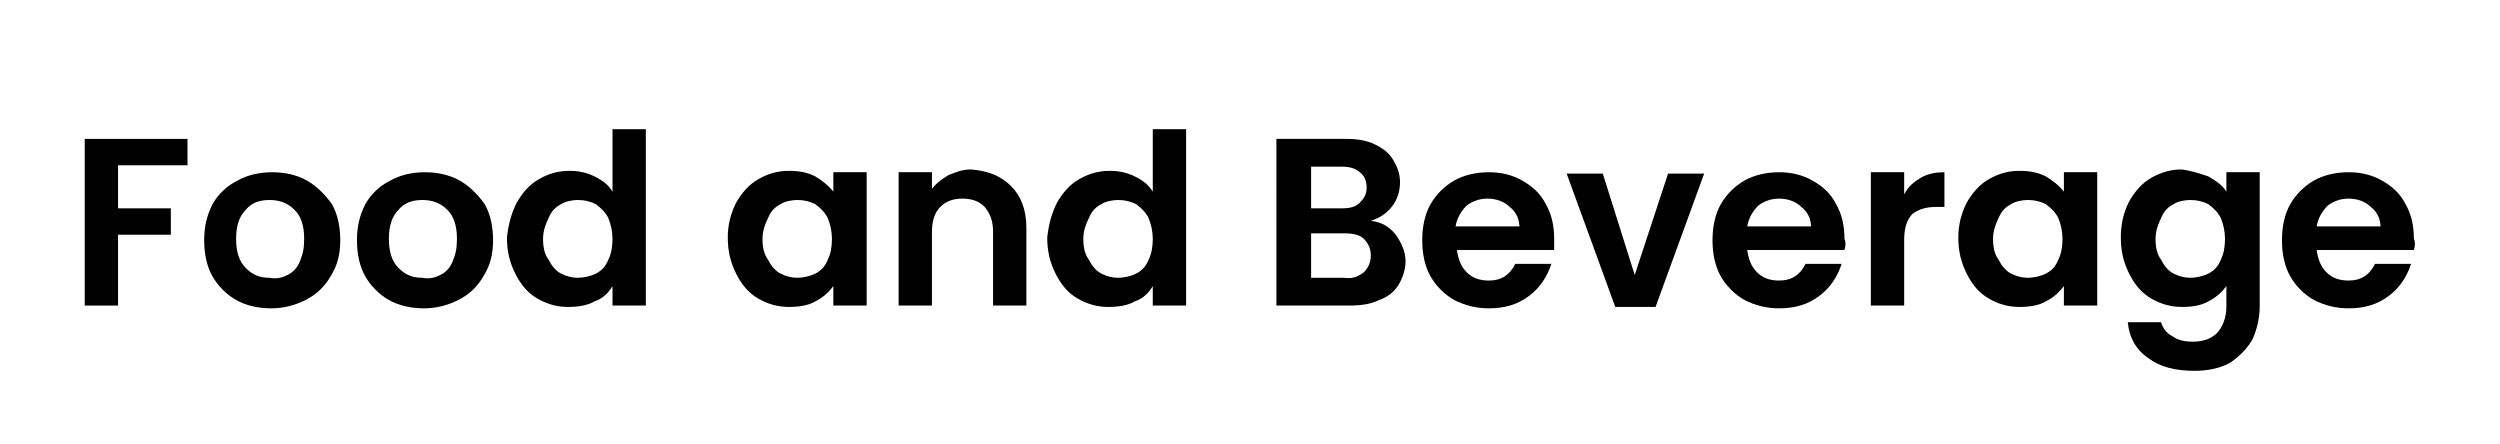 <?xml version="1.0" encoding="utf-8"?>
<!-- Generator: Adobe Illustrator 26.0.3, SVG Export Plug-In . SVG Version: 6.00 Build 0)  -->
<svg version="1.1" id="Layer_1" xmlns="http://www.w3.org/2000/svg" xmlns:xlink="http://www.w3.org/1999/xlink" x="0px" y="0px"
	 viewBox="0 0 180 32" style="enable-background:new 0 0 180 32;" xml:space="preserve">
<g>
	<path d="M13.5,10v1.9h-5V15h3.8v1.9H8.5V22H6.1V10H13.5z"/>
	<path d="M17,21.6c-0.7-0.4-1.3-1-1.7-1.7c-0.4-0.7-0.6-1.6-0.6-2.6c0-1,0.2-1.8,0.6-2.6c0.4-0.7,1-1.3,1.8-1.7
		c0.7-0.4,1.6-0.6,2.5-0.6c0.9,0,1.8,0.2,2.5,0.6c0.7,0.4,1.3,1,1.8,1.7c0.4,0.7,0.6,1.6,0.6,2.6c0,1-0.2,1.8-0.7,2.6
		c-0.4,0.7-1,1.3-1.8,1.7c-0.8,0.4-1.6,0.6-2.5,0.6C18.6,22.2,17.7,22,17,21.6z M20.7,19.8c0.4-0.2,0.7-0.5,0.9-1s0.3-0.9,0.3-1.6
		c0-0.9-0.2-1.6-0.7-2.1c-0.5-0.5-1.1-0.7-1.8-0.7c-0.7,0-1.3,0.2-1.7,0.7c-0.5,0.5-0.7,1.2-0.7,2.1c0,0.9,0.2,1.6,0.7,2.1
		c0.5,0.5,1,0.7,1.7,0.7C19.9,20.1,20.3,20,20.7,19.8z"/>
	<path d="M28,21.6c-0.7-0.4-1.3-1-1.7-1.7c-0.4-0.7-0.6-1.6-0.6-2.6c0-1,0.2-1.8,0.6-2.6c0.4-0.7,1-1.3,1.8-1.7
		c0.7-0.4,1.6-0.6,2.5-0.6c0.9,0,1.8,0.2,2.5,0.6c0.7,0.4,1.3,1,1.8,1.7c0.4,0.7,0.6,1.6,0.6,2.6c0,1-0.2,1.8-0.7,2.6
		c-0.4,0.7-1,1.3-1.8,1.7c-0.8,0.4-1.6,0.6-2.5,0.6C29.6,22.2,28.7,22,28,21.6z M31.7,19.8c0.4-0.2,0.7-0.5,0.9-1s0.3-0.9,0.3-1.6
		c0-0.9-0.2-1.6-0.7-2.1c-0.5-0.5-1.1-0.7-1.8-0.7c-0.7,0-1.3,0.2-1.7,0.7c-0.5,0.5-0.7,1.2-0.7,2.1c0,0.9,0.2,1.6,0.7,2.1
		c0.5,0.5,1,0.7,1.7,0.7C30.9,20.1,31.3,20,31.7,19.8z"/>
	<path d="M37.2,14.6c0.4-0.7,0.9-1.3,1.6-1.7c0.7-0.4,1.4-0.6,2.2-0.6c0.6,0,1.2,0.1,1.8,0.4c0.6,0.3,1,0.6,1.3,1.1V9.3h2.4V22h-2.4
		v-1.4c-0.3,0.5-0.7,0.9-1.3,1.1c-0.5,0.3-1.2,0.4-1.9,0.4c-0.8,0-1.5-0.2-2.2-0.6c-0.7-0.4-1.2-1-1.6-1.8c-0.4-0.8-0.6-1.6-0.6-2.6
		C36.6,16.2,36.8,15.4,37.2,14.6z M43.8,15.7c-0.2-0.4-0.5-0.7-0.9-1c-0.4-0.2-0.8-0.3-1.3-0.3c-0.4,0-0.9,0.1-1.2,0.3
		c-0.4,0.2-0.7,0.5-0.9,1c-0.2,0.4-0.4,0.9-0.4,1.5c0,0.6,0.1,1.1,0.4,1.5c0.2,0.4,0.5,0.8,0.9,1c0.4,0.2,0.8,0.3,1.2,0.3
		c0.4,0,0.9-0.1,1.3-0.3c0.4-0.2,0.7-0.5,0.9-1c0.2-0.4,0.3-0.9,0.3-1.5C44.1,16.7,44,16.2,43.8,15.7z"/>
	<path d="M53,14.6c0.4-0.7,0.9-1.3,1.6-1.7c0.7-0.4,1.4-0.6,2.2-0.6c0.7,0,1.3,0.1,1.9,0.4c0.5,0.3,1,0.7,1.3,1.1v-1.4h2.4V22h-2.4
		v-1.4c-0.3,0.4-0.7,0.8-1.3,1.1c-0.5,0.3-1.2,0.4-1.9,0.4c-0.8,0-1.5-0.2-2.2-0.6c-0.7-0.4-1.2-1-1.6-1.8c-0.4-0.8-0.6-1.6-0.6-2.6
		C52.4,16.2,52.6,15.4,53,14.6z M59.6,15.7c-0.2-0.4-0.5-0.7-0.9-1c-0.4-0.2-0.8-0.3-1.3-0.3c-0.4,0-0.9,0.1-1.2,0.3
		c-0.4,0.2-0.7,0.5-0.9,1c-0.2,0.4-0.4,0.9-0.4,1.5c0,0.6,0.1,1.1,0.4,1.5c0.2,0.4,0.5,0.8,0.9,1c0.4,0.2,0.8,0.3,1.2,0.3
		c0.4,0,0.9-0.1,1.3-0.3c0.4-0.2,0.7-0.5,0.9-1c0.2-0.4,0.3-0.9,0.3-1.5C59.9,16.7,59.8,16.2,59.6,15.7z"/>
	<path d="M72.8,13.4c0.7,0.7,1.1,1.7,1.1,3V22h-2.4v-5.3c0-0.8-0.2-1.3-0.6-1.8c-0.4-0.4-0.9-0.6-1.6-0.6c-0.7,0-1.2,0.2-1.6,0.6
		c-0.4,0.4-0.6,1-0.6,1.8V22h-2.4v-9.6h2.4v1.2c0.3-0.4,0.7-0.7,1.2-1c0.5-0.2,1-0.4,1.6-0.4C71.2,12.3,72.1,12.7,72.8,13.4z"/>
	<path d="M76.1,14.6c0.4-0.7,0.9-1.3,1.6-1.7c0.7-0.4,1.4-0.6,2.2-0.6c0.6,0,1.2,0.1,1.8,0.4c0.6,0.3,1,0.6,1.3,1.1V9.3h2.4V22H83
		v-1.4c-0.3,0.5-0.7,0.9-1.3,1.1c-0.5,0.3-1.2,0.4-1.9,0.4c-0.8,0-1.5-0.2-2.2-0.6c-0.7-0.4-1.2-1-1.6-1.8c-0.4-0.8-0.6-1.6-0.6-2.6
		C75.5,16.2,75.7,15.4,76.1,14.6z M82.7,15.7c-0.2-0.4-0.5-0.7-0.9-1c-0.4-0.2-0.8-0.3-1.3-0.3c-0.4,0-0.9,0.1-1.2,0.3
		c-0.4,0.2-0.7,0.5-0.9,1c-0.2,0.4-0.4,0.9-0.4,1.5c0,0.6,0.1,1.1,0.4,1.5c0.2,0.4,0.5,0.8,0.9,1c0.4,0.2,0.8,0.3,1.2,0.3
		c0.4,0,0.9-0.1,1.3-0.3c0.4-0.2,0.7-0.5,0.9-1c0.2-0.4,0.3-0.9,0.3-1.5C83,16.7,82.9,16.2,82.7,15.7z"/>
	<path d="M100.5,16.9c0.4,0.6,0.7,1.2,0.7,1.9c0,0.6-0.2,1.2-0.5,1.7c-0.3,0.5-0.8,0.9-1.4,1.1C98.7,21.9,98,22,97.1,22h-5.2V10h5
		c0.8,0,1.5,0.1,2.1,0.4c0.6,0.3,1,0.6,1.3,1.1c0.3,0.5,0.5,1,0.5,1.6c0,0.7-0.2,1.3-0.6,1.8c-0.4,0.5-0.9,0.8-1.5,1
		C99.5,16,100,16.3,100.5,16.9z M94.4,15h2.2c0.6,0,1-0.1,1.3-0.4c0.3-0.3,0.5-0.6,0.5-1.1s-0.2-0.9-0.5-1.1
		c-0.3-0.3-0.8-0.4-1.3-0.4h-2.2V15z M98.2,19.6c0.3-0.3,0.5-0.7,0.5-1.2c0-0.5-0.2-0.9-0.5-1.2c-0.3-0.3-0.8-0.4-1.4-0.4h-2.4v3.2
		h2.4C97.4,20.1,97.8,19.9,98.2,19.6z"/>
	<path d="M111.9,18h-7c0.1,0.7,0.3,1.2,0.7,1.6c0.4,0.4,0.9,0.6,1.6,0.6c0.9,0,1.5-0.4,1.9-1.2h2.6c-0.3,0.9-0.8,1.7-1.6,2.3
		c-0.8,0.6-1.7,0.9-2.9,0.9c-0.9,0-1.7-0.2-2.5-0.6c-0.7-0.4-1.3-1-1.7-1.7c-0.4-0.7-0.6-1.6-0.6-2.6c0-1,0.2-1.9,0.6-2.6
		c0.4-0.7,1-1.3,1.7-1.7c0.7-0.4,1.6-0.6,2.5-0.6c0.9,0,1.7,0.2,2.4,0.6c0.7,0.4,1.3,0.9,1.7,1.7c0.4,0.7,0.6,1.5,0.6,2.5
		C111.9,17.4,111.9,17.7,111.9,18z M109.4,16.4c0-0.6-0.2-1.1-0.7-1.5c-0.4-0.4-1-0.6-1.6-0.6c-0.6,0-1.1,0.2-1.5,0.5
		c-0.4,0.4-0.7,0.9-0.8,1.5H109.4z"/>
	<path d="M117.7,19.8l2.4-7.3h2.6l-3.5,9.6h-2.9l-3.5-9.6h2.6L117.7,19.8z"/>
	<path d="M132.8,18h-7c0.1,0.7,0.3,1.2,0.7,1.6c0.4,0.4,0.9,0.6,1.6,0.6c0.9,0,1.5-0.4,1.9-1.2h2.6c-0.3,0.9-0.8,1.7-1.6,2.3
		c-0.8,0.6-1.7,0.9-2.9,0.9c-0.9,0-1.7-0.2-2.5-0.6c-0.7-0.4-1.3-1-1.7-1.7c-0.4-0.7-0.6-1.6-0.6-2.6c0-1,0.2-1.9,0.6-2.6
		c0.4-0.7,1-1.3,1.7-1.7c0.7-0.4,1.6-0.6,2.5-0.6c0.9,0,1.7,0.2,2.4,0.6c0.7,0.4,1.3,0.9,1.7,1.7c0.4,0.7,0.6,1.5,0.6,2.5
		C132.9,17.4,132.9,17.7,132.8,18z M130.4,16.4c0-0.6-0.2-1.1-0.7-1.5c-0.4-0.4-1-0.6-1.6-0.6c-0.6,0-1.1,0.2-1.5,0.5
		c-0.4,0.4-0.7,0.9-0.8,1.5H130.4z"/>
	<path d="M138.3,12.8c0.5-0.3,1.1-0.4,1.7-0.4v2.5h-0.6c-0.8,0-1.3,0.2-1.7,0.5c-0.4,0.4-0.6,1-0.6,1.9V22h-2.4v-9.6h2.4V14
		C137.4,13.4,137.8,13.1,138.3,12.8z"/>
	<path d="M141.6,14.6c0.4-0.7,0.9-1.3,1.6-1.7c0.7-0.4,1.4-0.6,2.2-0.6c0.7,0,1.3,0.1,1.9,0.4c0.5,0.3,1,0.7,1.3,1.1v-1.4h2.4V22
		h-2.4v-1.4c-0.3,0.4-0.7,0.8-1.3,1.1c-0.5,0.3-1.2,0.4-1.9,0.4c-0.8,0-1.5-0.2-2.2-0.6c-0.7-0.4-1.2-1-1.6-1.8
		c-0.4-0.8-0.6-1.6-0.6-2.6C141,16.2,141.2,15.4,141.6,14.6z M148.2,15.7c-0.2-0.4-0.5-0.7-0.9-1c-0.4-0.2-0.8-0.3-1.3-0.3
		c-0.4,0-0.9,0.1-1.2,0.3c-0.4,0.2-0.7,0.5-0.9,1c-0.2,0.4-0.4,0.9-0.4,1.5c0,0.6,0.1,1.1,0.4,1.5c0.2,0.4,0.5,0.8,0.9,1
		c0.4,0.2,0.8,0.3,1.2,0.3c0.4,0,0.9-0.1,1.3-0.3c0.4-0.2,0.7-0.5,0.9-1c0.2-0.4,0.3-0.9,0.3-1.5C148.5,16.7,148.4,16.2,148.2,15.7z
		"/>
	<path d="M159,12.7c0.5,0.3,1,0.6,1.3,1.1v-1.4h2.4v9.6c0,0.9-0.2,1.7-0.5,2.4c-0.4,0.7-0.9,1.2-1.6,1.7c-0.7,0.4-1.6,0.6-2.6,0.6
		c-1.4,0-2.5-0.3-3.3-0.9c-0.9-0.6-1.4-1.5-1.5-2.6h2.4c0.1,0.4,0.4,0.8,0.8,1c0.4,0.3,0.9,0.4,1.5,0.4c0.7,0,1.3-0.2,1.7-0.6
		c0.4-0.4,0.7-1.1,0.7-1.9v-1.5c-0.3,0.4-0.7,0.8-1.3,1.1c-0.5,0.3-1.2,0.4-1.9,0.4c-0.8,0-1.5-0.2-2.2-0.6c-0.7-0.4-1.2-1-1.6-1.8
		c-0.4-0.8-0.6-1.6-0.6-2.6c0-1,0.2-1.8,0.6-2.6c0.4-0.7,0.9-1.3,1.6-1.7c0.7-0.4,1.4-0.6,2.2-0.6C157.8,12.3,158.4,12.5,159,12.7z
		 M159.9,15.7c-0.2-0.4-0.5-0.7-0.9-1c-0.4-0.2-0.8-0.3-1.3-0.3c-0.4,0-0.9,0.1-1.2,0.3c-0.4,0.2-0.7,0.5-0.9,1
		c-0.2,0.4-0.4,0.9-0.4,1.5c0,0.6,0.1,1.1,0.4,1.5c0.2,0.4,0.5,0.8,0.9,1c0.4,0.2,0.8,0.3,1.2,0.3c0.4,0,0.9-0.1,1.3-0.3
		c0.4-0.2,0.7-0.5,0.9-1c0.2-0.4,0.3-0.9,0.3-1.5C160.2,16.7,160.1,16.2,159.9,15.7z"/>
	<path d="M173.8,18h-7c0.1,0.7,0.3,1.2,0.7,1.6c0.4,0.4,0.9,0.6,1.6,0.6c0.9,0,1.5-0.4,1.9-1.2h2.6c-0.3,0.9-0.8,1.7-1.6,2.3
		c-0.8,0.6-1.7,0.9-2.9,0.9c-0.9,0-1.7-0.2-2.5-0.6c-0.7-0.4-1.3-1-1.7-1.7c-0.4-0.7-0.6-1.6-0.6-2.6c0-1,0.2-1.9,0.6-2.6
		c0.4-0.7,1-1.3,1.7-1.7c0.7-0.4,1.6-0.6,2.5-0.6c0.9,0,1.7,0.2,2.4,0.6c0.7,0.4,1.3,0.9,1.7,1.7c0.4,0.7,0.6,1.5,0.6,2.5
		C173.9,17.4,173.9,17.7,173.8,18z M171.4,16.4c0-0.6-0.2-1.1-0.7-1.5c-0.4-0.4-1-0.6-1.6-0.6c-0.6,0-1.1,0.2-1.5,0.5
		c-0.4,0.4-0.7,0.9-0.8,1.5H171.4z"/>
</g>
</svg>
